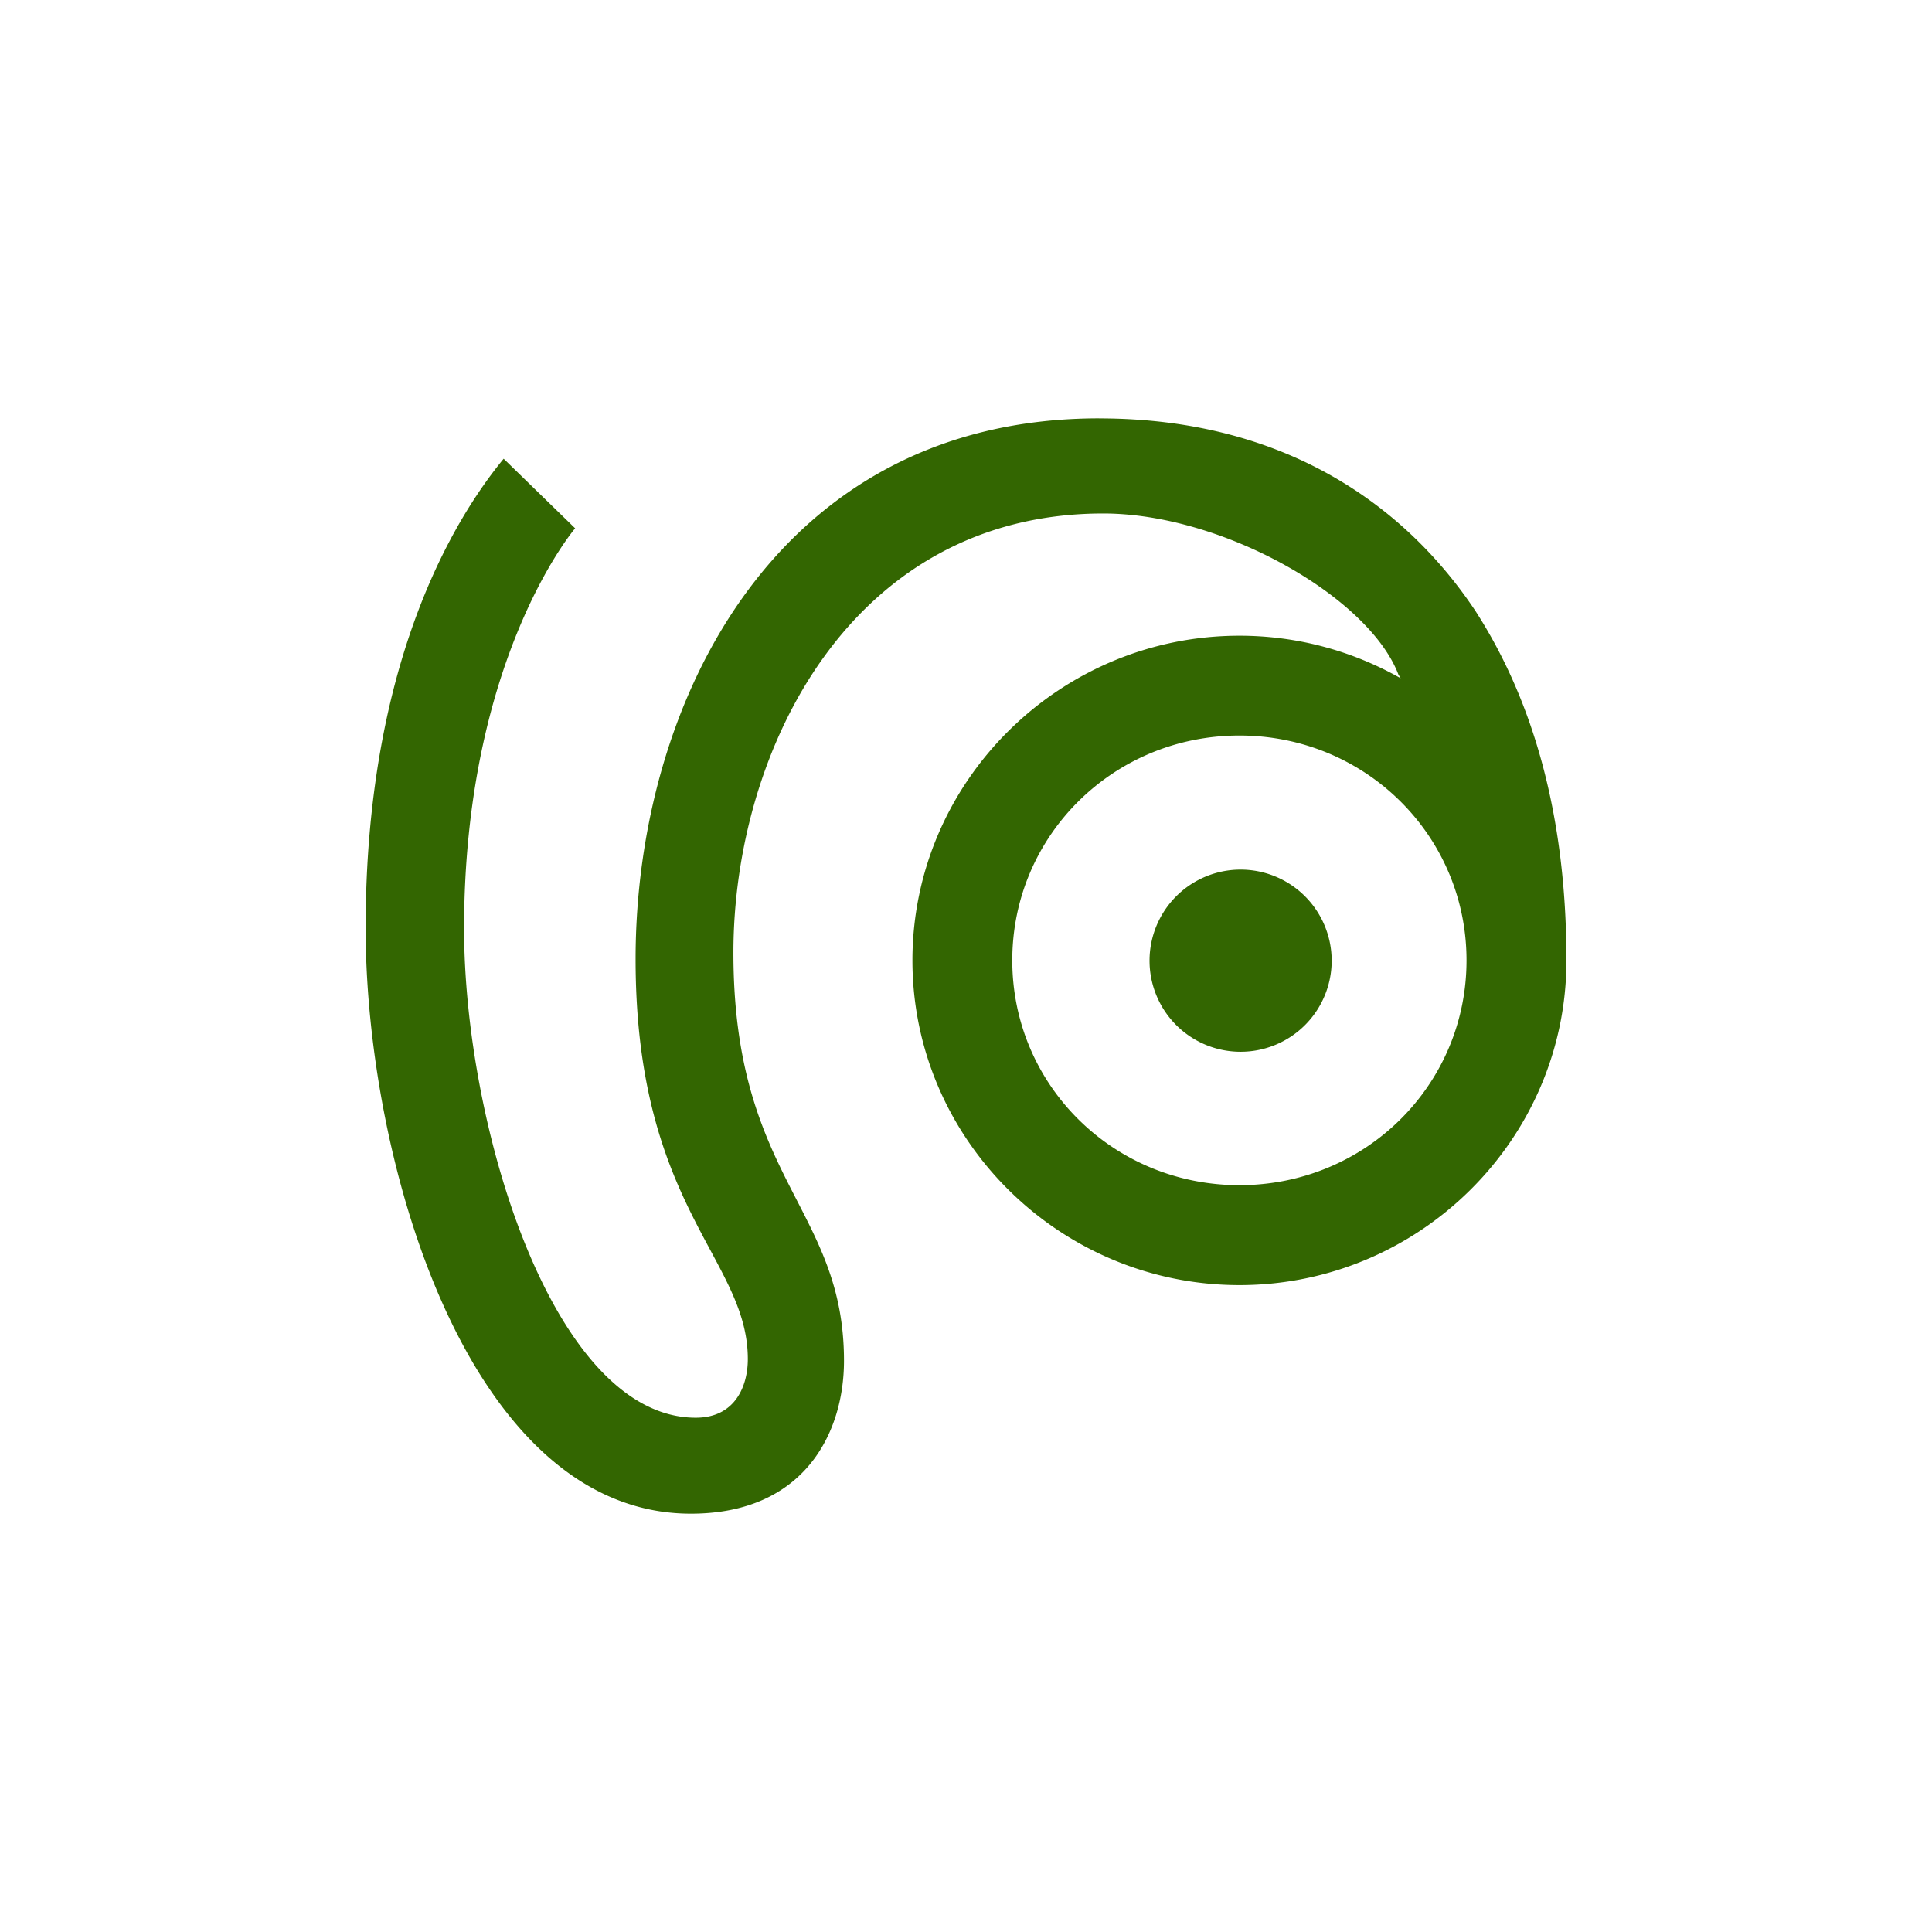 <?xml version="1.0" encoding="UTF-8" standalone="no"?>
<!-- Created with Inkscape (http://www.inkscape.org/) -->

<svg
   xmlns:dc="http://purl.org/dc/elements/1.1/"
   xmlns:cc="http://creativecommons.org/ns#"
   xmlns:rdf="http://www.w3.org/1999/02/22-rdf-syntax-ns#"
   xmlns:svg="http://www.w3.org/2000/svg"
   xmlns="http://www.w3.org/2000/svg"
   xmlns:sodipodi="http://sodipodi.sourceforge.net/DTD/sodipodi-0.dtd"
   xmlns:inkscape="http://www.inkscape.org/namespaces/inkscape"
   width="79.375mm"
   height="79.375mm"
   viewBox="0 0 79.375 79.375"
   version="1.1"
   id="svg5484"
   inkscape:version="0.92.2 (5c3e80d, 2017-08-06)"
   sodipodi:docname="Lepia.svg"
   inkscape:export-filename="C:\Users\irock\Desktop\Stuff\Images\Homestuck\ezodiac\05 Olive\Derse\Lepia.png"
   inkscape:export-xdpi="320"
   inkscape:export-ydpi="320">
  <title
     id="title6601">Lepia</title>
  <defs
     id="defs5478" />
  <sodipodi:namedview
     id="base"
     pagecolor="#ffffff"
     bordercolor="#666666"
     borderopacity="1.0"
     inkscape:pageopacity="0.0"
     inkscape:pageshadow="2"
     inkscape:zoom="1.979899"
     inkscape:cx="61.707836"
     inkscape:cy="150.30483"
     inkscape:document-units="mm"
     inkscape:current-layer="layer1"
     showgrid="false" />
  <g
     inkscape:label="Layer 1"
     inkscape:groupmode="layer"
     id="layer1"
     transform="translate(49.515,-79.664)">
    <path
       style="color:#000000;font-style:normal;font-variant:normal;font-weight:normal;font-stretch:normal;font-size:medium;line-height:normal;font-family:sans-serif;font-variant-ligatures:normal;font-variant-position:normal;font-variant-caps:normal;font-variant-numeric:normal;font-variant-alternates:normal;font-feature-settings:normal;text-indent:0;text-align:start;text-decoration:none;text-decoration-line:none;text-decoration-style:solid;text-decoration-color:#000000;letter-spacing:normal;word-spacing:normal;text-transform:none;writing-mode:lr-tb;direction:ltr;text-orientation:mixed;dominant-baseline:auto;baseline-shift:baseline;text-anchor:start;white-space:normal;shape-padding:0;clip-rule:nonzero;display:inline;overflow:visible;visibility:visible;opacity:1;isolation:auto;mix-blend-mode:normal;color-interpolation:sRGB;color-interpolation-filters:linearRGB;solid-color:#000000;solid-opacity:1;vector-effect:none;fill:#336601;fill-opacity:1;fill-rule:nonzero;stroke:none;stroke-width:4.103;stroke-linecap:butt;stroke-linejoin:miter;stroke-miterlimit:4;stroke-dasharray:none;stroke-dashoffset:0;stroke-opacity:1;color-rendering:auto;image-rendering:auto;shape-rendering:auto;text-rendering:auto;enable-background:accumulate"
       d="m -4.359,96.852 c -13.309,0 -19.043,11.74 -19.043,22.215 0,10.202 4.611,12.302 4.611,16.437 0,1.073 -0.497,2.406 -2.138,2.406 -5.878,0 -9.519,-12.025 -9.519,-20.096 0,-11.128 4.563,-16.445 4.563,-16.445 l -2.937,-2.858 c -1.997,2.426 -5.671,8.335 -5.671,19.287 0,9.525 4.191,24.054 13.364,24.054 4.649,0 6.289,-3.309 6.289,-6.281 0,-6.273 -4.543,-7.469 -4.543,-16.766 0,-8.306 4.826,-18.045 15.195,-18.045 4.898,0 10.903,3.419 12.125,6.615 l 0.094,0.155 c -1.958,-1.11 -4.219,-1.748 -6.624,-1.748 -7.386,0 -13.435,5.987 -13.435,13.34 0,7.352 6.049,13.34 13.435,13.34 7.386,0 13.434,-5.987 13.434,-13.34 0,-6.047 -1.414,-10.744 -3.73,-14.345 -2.889,-4.352 -7.869,-7.923 -15.468,-7.923 z m 5.765,13.031 c 5.187,0 9.33,4.121 9.33,9.237 0,5.116 -4.143,9.236 -9.33,9.236 -5.187,0 -9.332,-4.12 -9.332,-9.236 0,-5.116 4.145,-9.237 9.332,-9.237 z m 0.049,5.508 a 3.742,3.742 0 0 0 -3.742,3.742 3.742,3.742 0 0 0 3.742,3.742 3.742,3.742 0 0 0 3.741,-3.742 3.742,3.742 0 0 0 -3.741,-3.742 z"
       id="path6591"
       inkscape:connector-curvature="0" />
  </g>
</svg>
